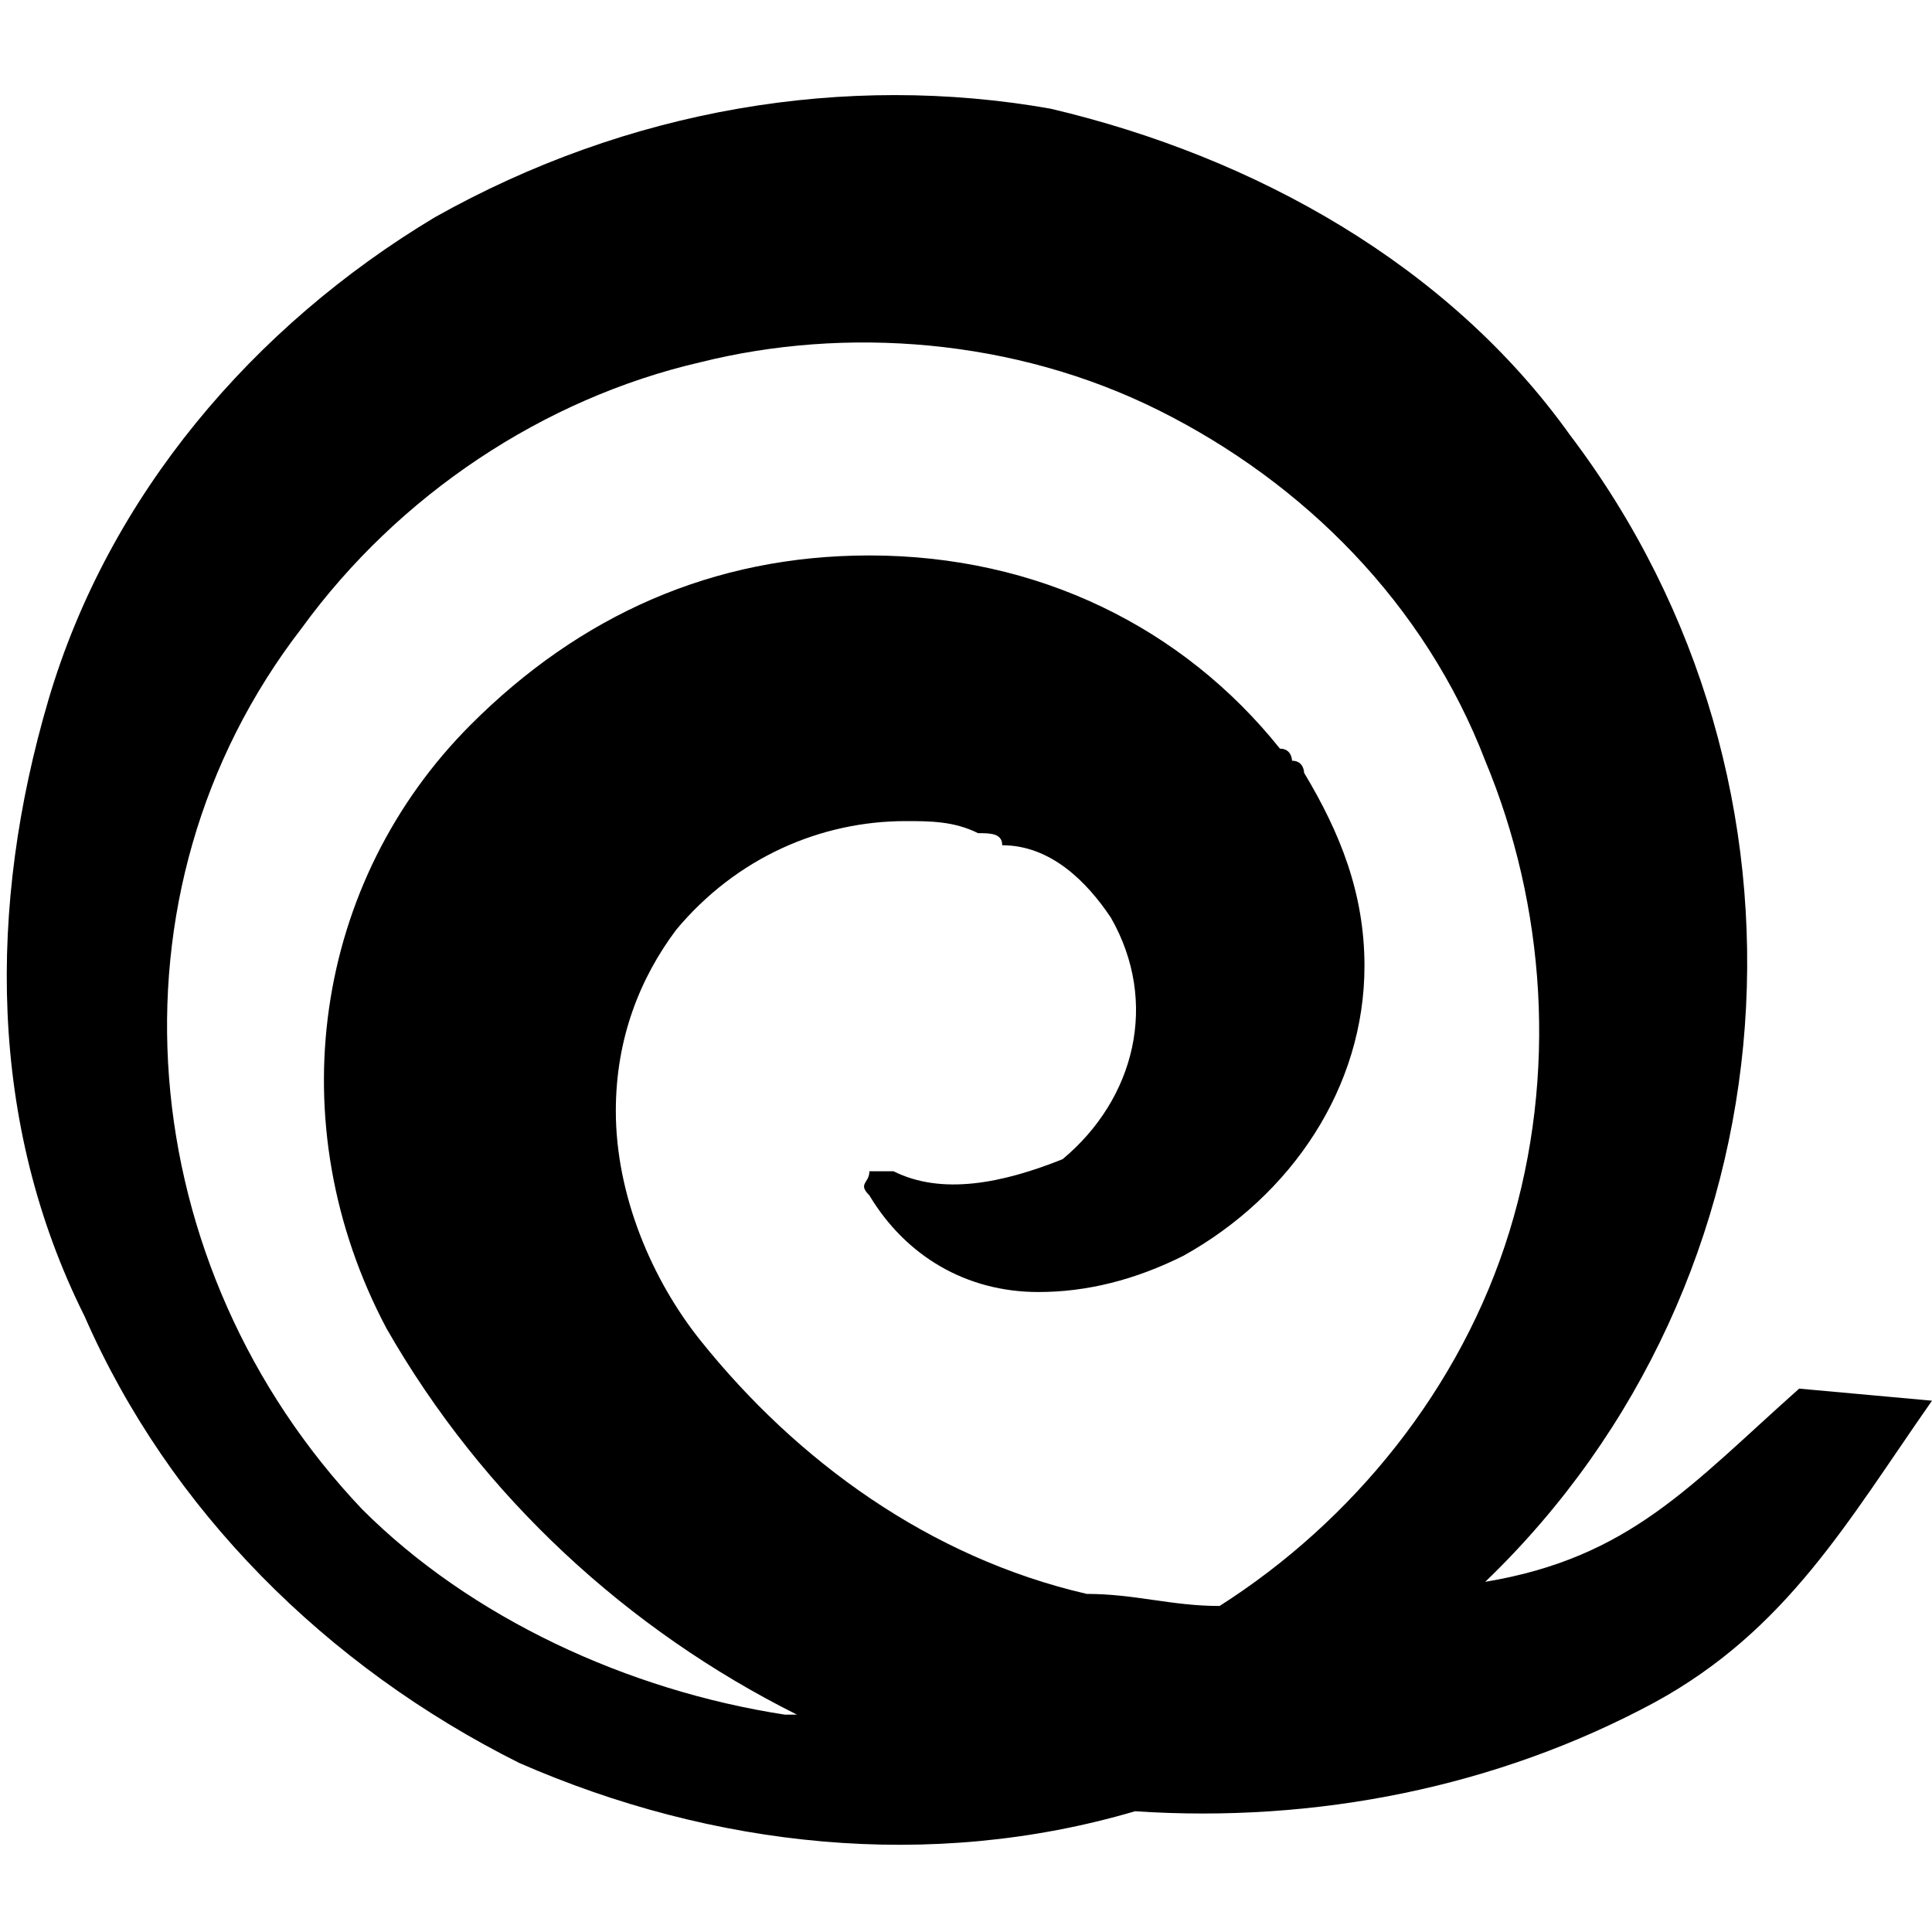 <svg t="1723173310218" class="icon" viewBox="0 0 1024 1024" version="1.1" xmlns="http://www.w3.org/2000/svg" p-id="8139"
    width="200" height="200">
    <path
        d="M953.6 736c-57.6 51.2-89.6 89.6-166.4 102.4 166.4-160 185.6-422.4 44.8-608-64-89.6-166.4-147.2-275.2-172.8-108.8-19.2-224 0-326.4 57.6-96 57.6-172.8 147.2-204.8 256-32 108.8-32 224 19.2 326.4 44.8 102.4 128 185.6 230.4 236.8 102.4 44.8 217.6 57.6 326.4 25.6 96 6.4 192-12.8 275.2-57.6 70.4-38.4 102.4-96 147.2-160l-70.4-6.4z m-537.6 172.8c-83.2-12.8-166.4-51.2-224-108.8-121.6-128-140.8-326.4-32-467.2 51.2-70.4 128-121.6 211.2-140.8 76.8-19.2 166.4-12.8 243.2 25.6 76.8 38.4 140.8 102.4 172.8 185.6 32 76.8 38.4 166.4 12.8 249.6-25.6 83.2-83.2 153.6-153.6 198.4-25.6 0-44.8-6.4-70.4-6.4-83.2-19.2-153.6-70.4-204.8-134.4-25.6-32-44.8-76.8-44.8-121.6 0-38.4 12.8-70.4 32-96 32-38.4 76.8-57.6 121.6-57.6 12.8 0 25.6 0 38.4 6.4 6.4 0 12.8 0 12.8 6.4 25.6 0 44.8 19.2 57.6 38.4 25.6 44.8 12.8 96-25.6 128-32 12.8-64 19.2-89.6 6.4h-12.8c0 6.4-6.4 6.4 0 12.8 19.2 32 51.2 51.2 89.6 51.2 25.6 0 51.2-6.4 76.8-19.2 57.6-32 96-89.6 96-153.6 0-38.4-12.8-70.4-32-102.4 0 0 0-6.4-6.4-6.4 0 0 0-6.4-6.4-6.4-51.2-64-128-102.4-217.6-102.4-83.2 0-153.6 32-211.2 89.6-83.2 83.2-102.4 211.2-44.8 320 51.2 89.6 128 160 217.6 204.8h-6.4z"
        p-id="8140"></path>
</svg>